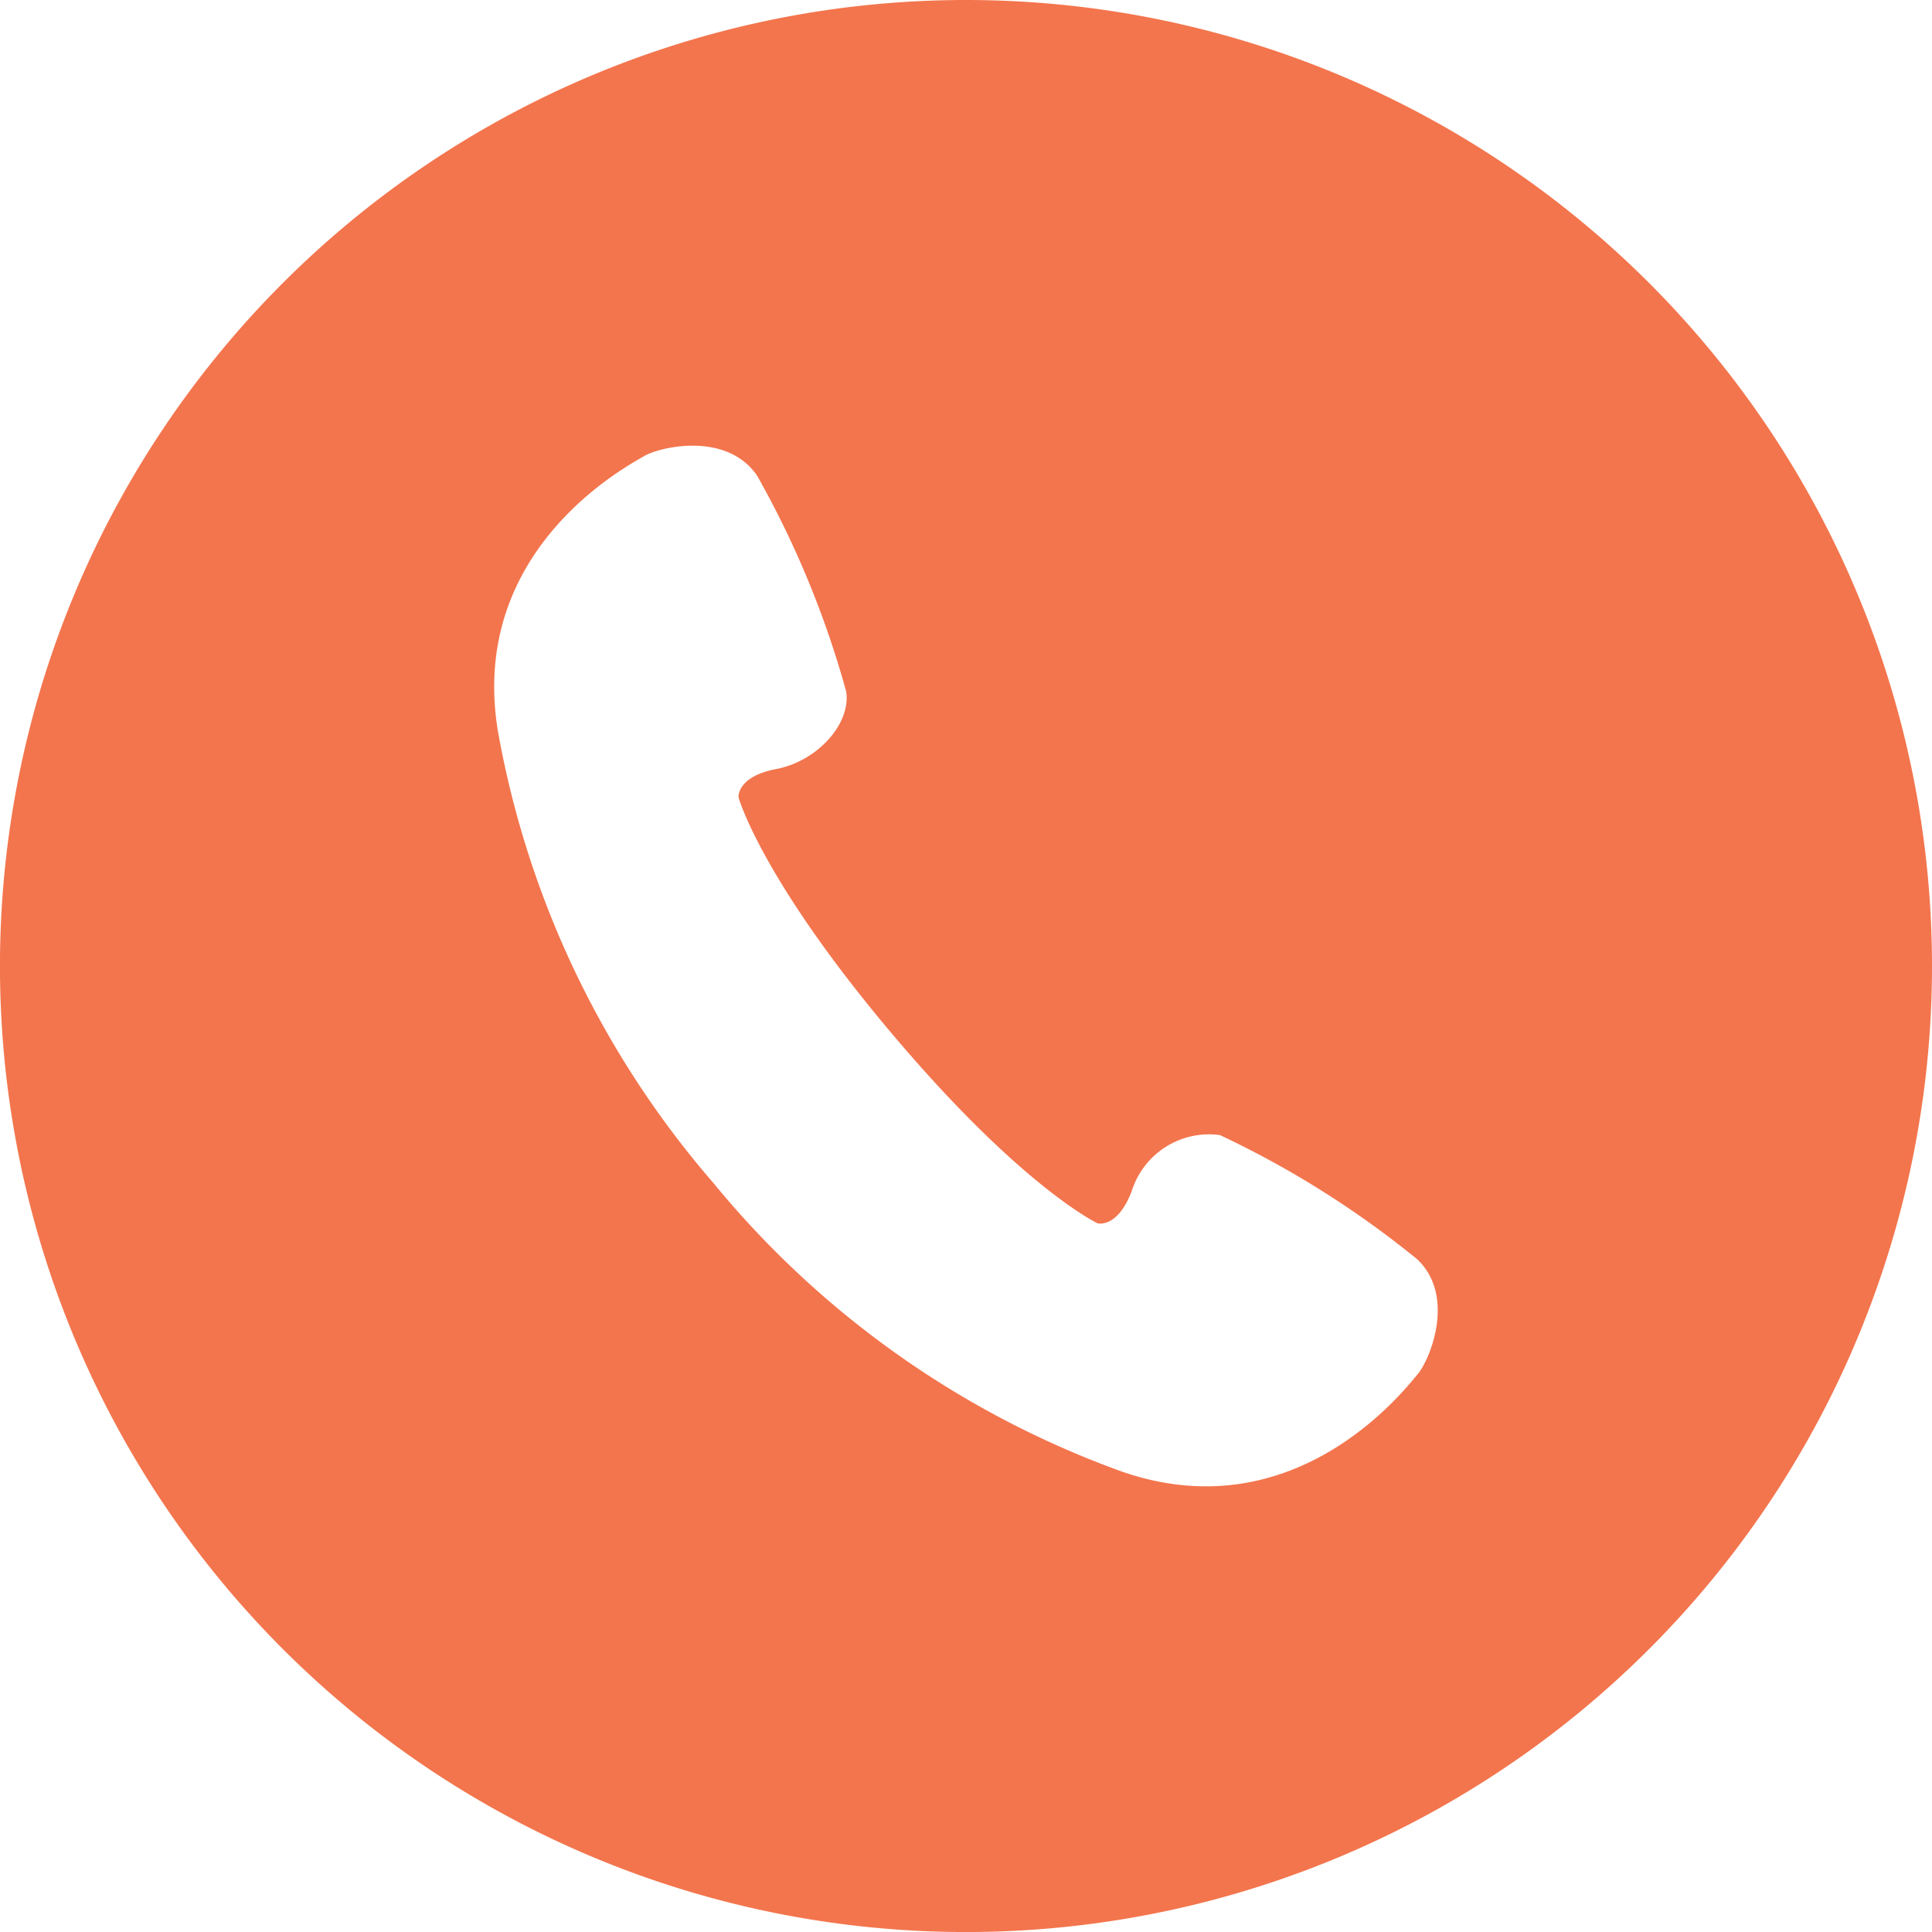 <svg id="白抜きの電話アイコン_2_2_" data-name="白抜きの電話アイコン 2 (2)" xmlns="http://www.w3.org/2000/svg" width="54.567" height="54.567" viewBox="0 0 54.567 54.567">
  <path id="パス_189" data-name="パス 189" d="M27.284,0A27.284,27.284,0,1,0,54.567,27.284,27.284,27.284,0,0,0,27.284,0ZM40.039,38.814c-.33.384-3.43,4.464-8.364,2.745a26.592,26.592,0,0,1-11.53-8.152,26.6,26.6,0,0,1-6.08-12.745c-.856-5.155,3.689-7.517,4.124-7.778s2.341-.713,3.2.56A26.978,26.978,0,0,1,23.9,19.533c.136.936-.844,1.972-1.971,2.186s-1.071.8-1.071.8.626,2.277,4.315,6.654S31,34.551,31,34.551s.565.154.968-.92a2.288,2.288,0,0,1,2.488-1.572,27.016,27.016,0,0,1,5.574,3.51C41.138,36.627,40.37,38.43,40.039,38.814Z" fill="#f3754d"/>
</svg>
